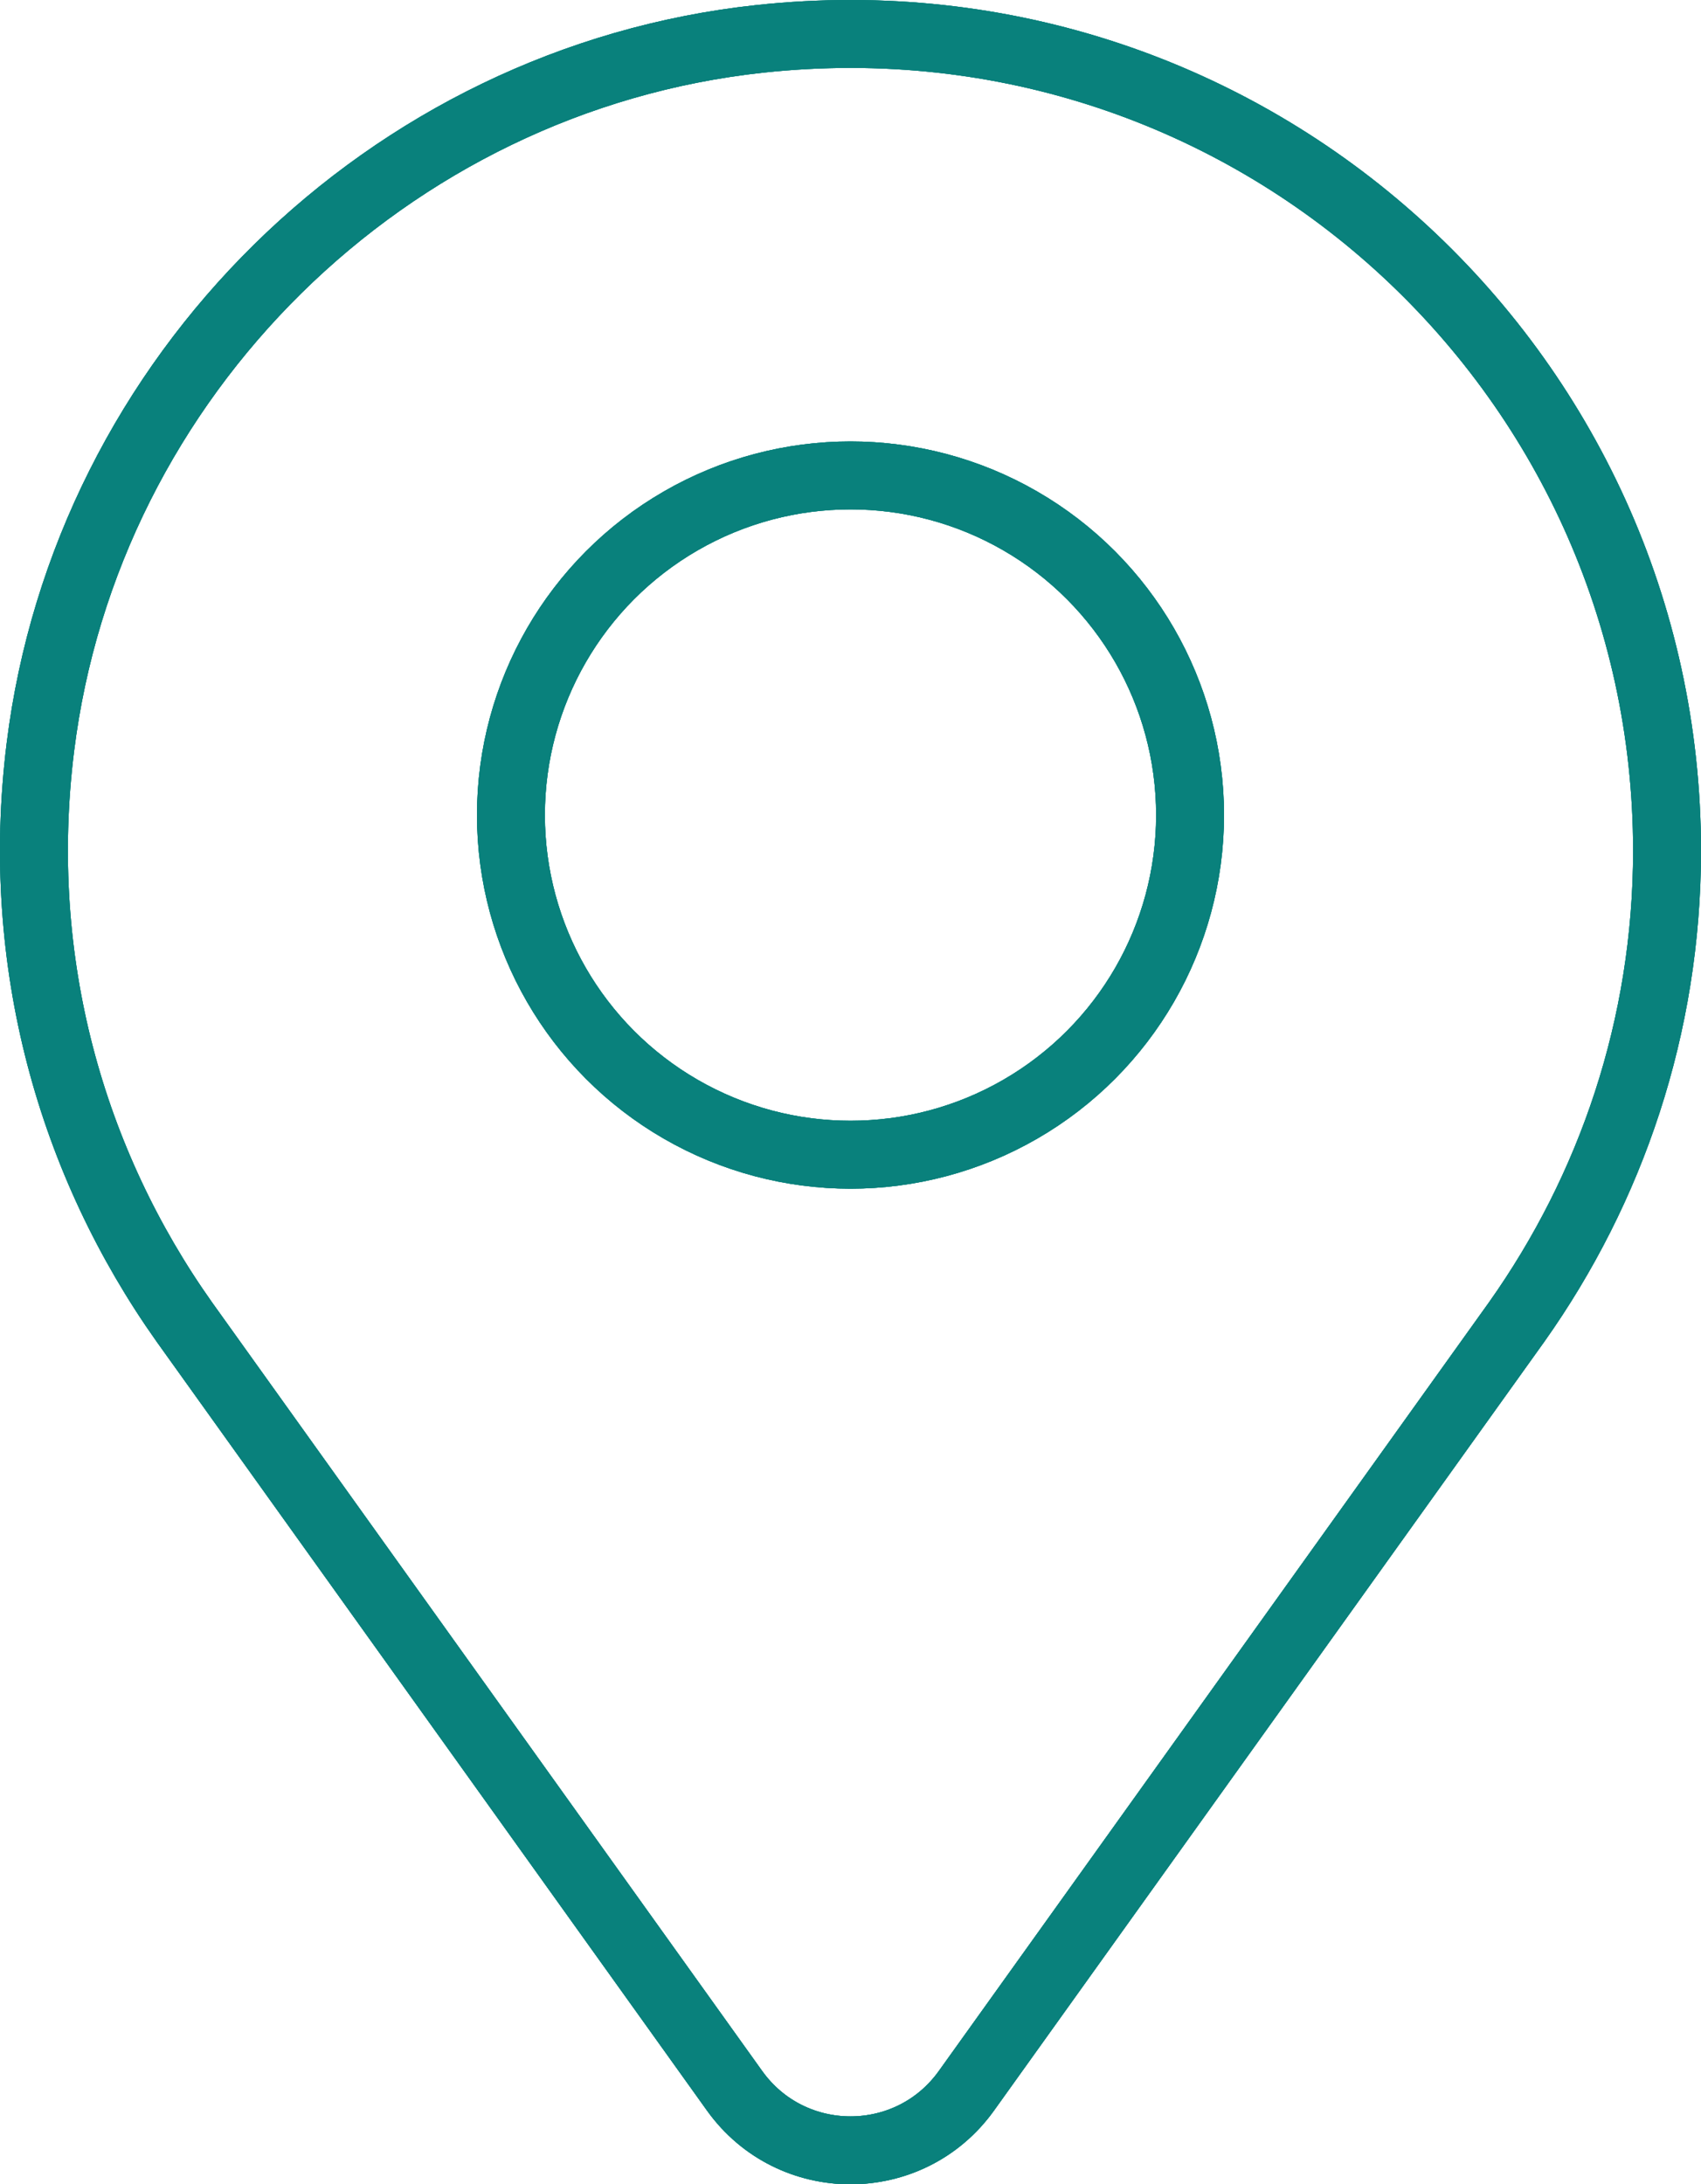 <?xml version="1.0" encoding="utf-8"?>
<!-- Generator: Adobe Illustrator 16.0.0, SVG Export Plug-In . SVG Version: 6.00 Build 0)  -->
<!DOCTYPE svg PUBLIC "-//W3C//DTD SVG 1.1//EN" "http://www.w3.org/Graphics/SVG/1.1/DTD/svg11.dtd">
<svg version="1.1" id="Layer_1" xmlns="http://www.w3.org/2000/svg" xmlns:xlink="http://www.w3.org/1999/xlink" x="0px" y="0px"
	 width="50.094px" height="64.31px" viewBox="0 0 50.094 64.31" enable-background="new 0 0 50.094 64.31" xml:space="preserve">
<g>
	<path fill="none" stroke="#09817C" stroke-width="2" stroke-linecap="round" stroke-linejoin="round" stroke-miterlimit="10" d="
		M49.094,25.047c0-14.161-12.24-25.462-26.717-23.903C11.417,2.325,2.542,11.066,1.188,22.007
		C0.405,28.34,2.112,34.241,5.428,38.921l16.204,22.633c1.675,2.341,5.155,2.341,6.83,0l16.204-22.633
		C47.445,34.999,49.094,30.22,49.094,25.047z"/>
	
		<circle fill="none" stroke="#09817C" stroke-width="2" stroke-linecap="round" stroke-linejoin="round" stroke-miterlimit="10" cx="25.047" cy="23.997" r="10"/>
</g>
<g>
	<path fill="none" stroke="#09817C" stroke-width="2" stroke-linecap="round" stroke-linejoin="round" stroke-miterlimit="10" d="
		M49.094,25.047c0-14.161-12.24-25.462-26.717-23.903C11.417,2.325,2.542,11.066,1.188,22.007
		C0.405,28.34,2.112,34.241,5.428,38.921l16.204,22.633c1.675,2.341,5.155,2.341,6.83,0l16.204-22.633
		C47.445,34.999,49.094,30.22,49.094,25.047z"/>
	
		<circle fill="none" stroke="#09817C" stroke-width="2" stroke-linecap="round" stroke-linejoin="round" stroke-miterlimit="10" cx="25.047" cy="23.997" r="10"/>
</g>
<g>
	<path fill="none" stroke="#09817C" stroke-width="2" stroke-linecap="round" stroke-linejoin="round" stroke-miterlimit="10" d="
		M49.094,25.047c0-14.161-12.24-25.462-26.717-23.903C11.417,2.325,2.542,11.066,1.188,22.007
		C0.405,28.34,2.112,34.241,5.428,38.921l16.204,22.633c1.675,2.341,5.155,2.341,6.83,0l16.204-22.633
		C47.445,34.999,49.094,30.22,49.094,25.047z"/>
	
		<circle fill="none" stroke="#09817C" stroke-width="2" stroke-linecap="round" stroke-linejoin="round" stroke-miterlimit="10" cx="25.047" cy="23.997" r="10"/>
</g>
</svg>
